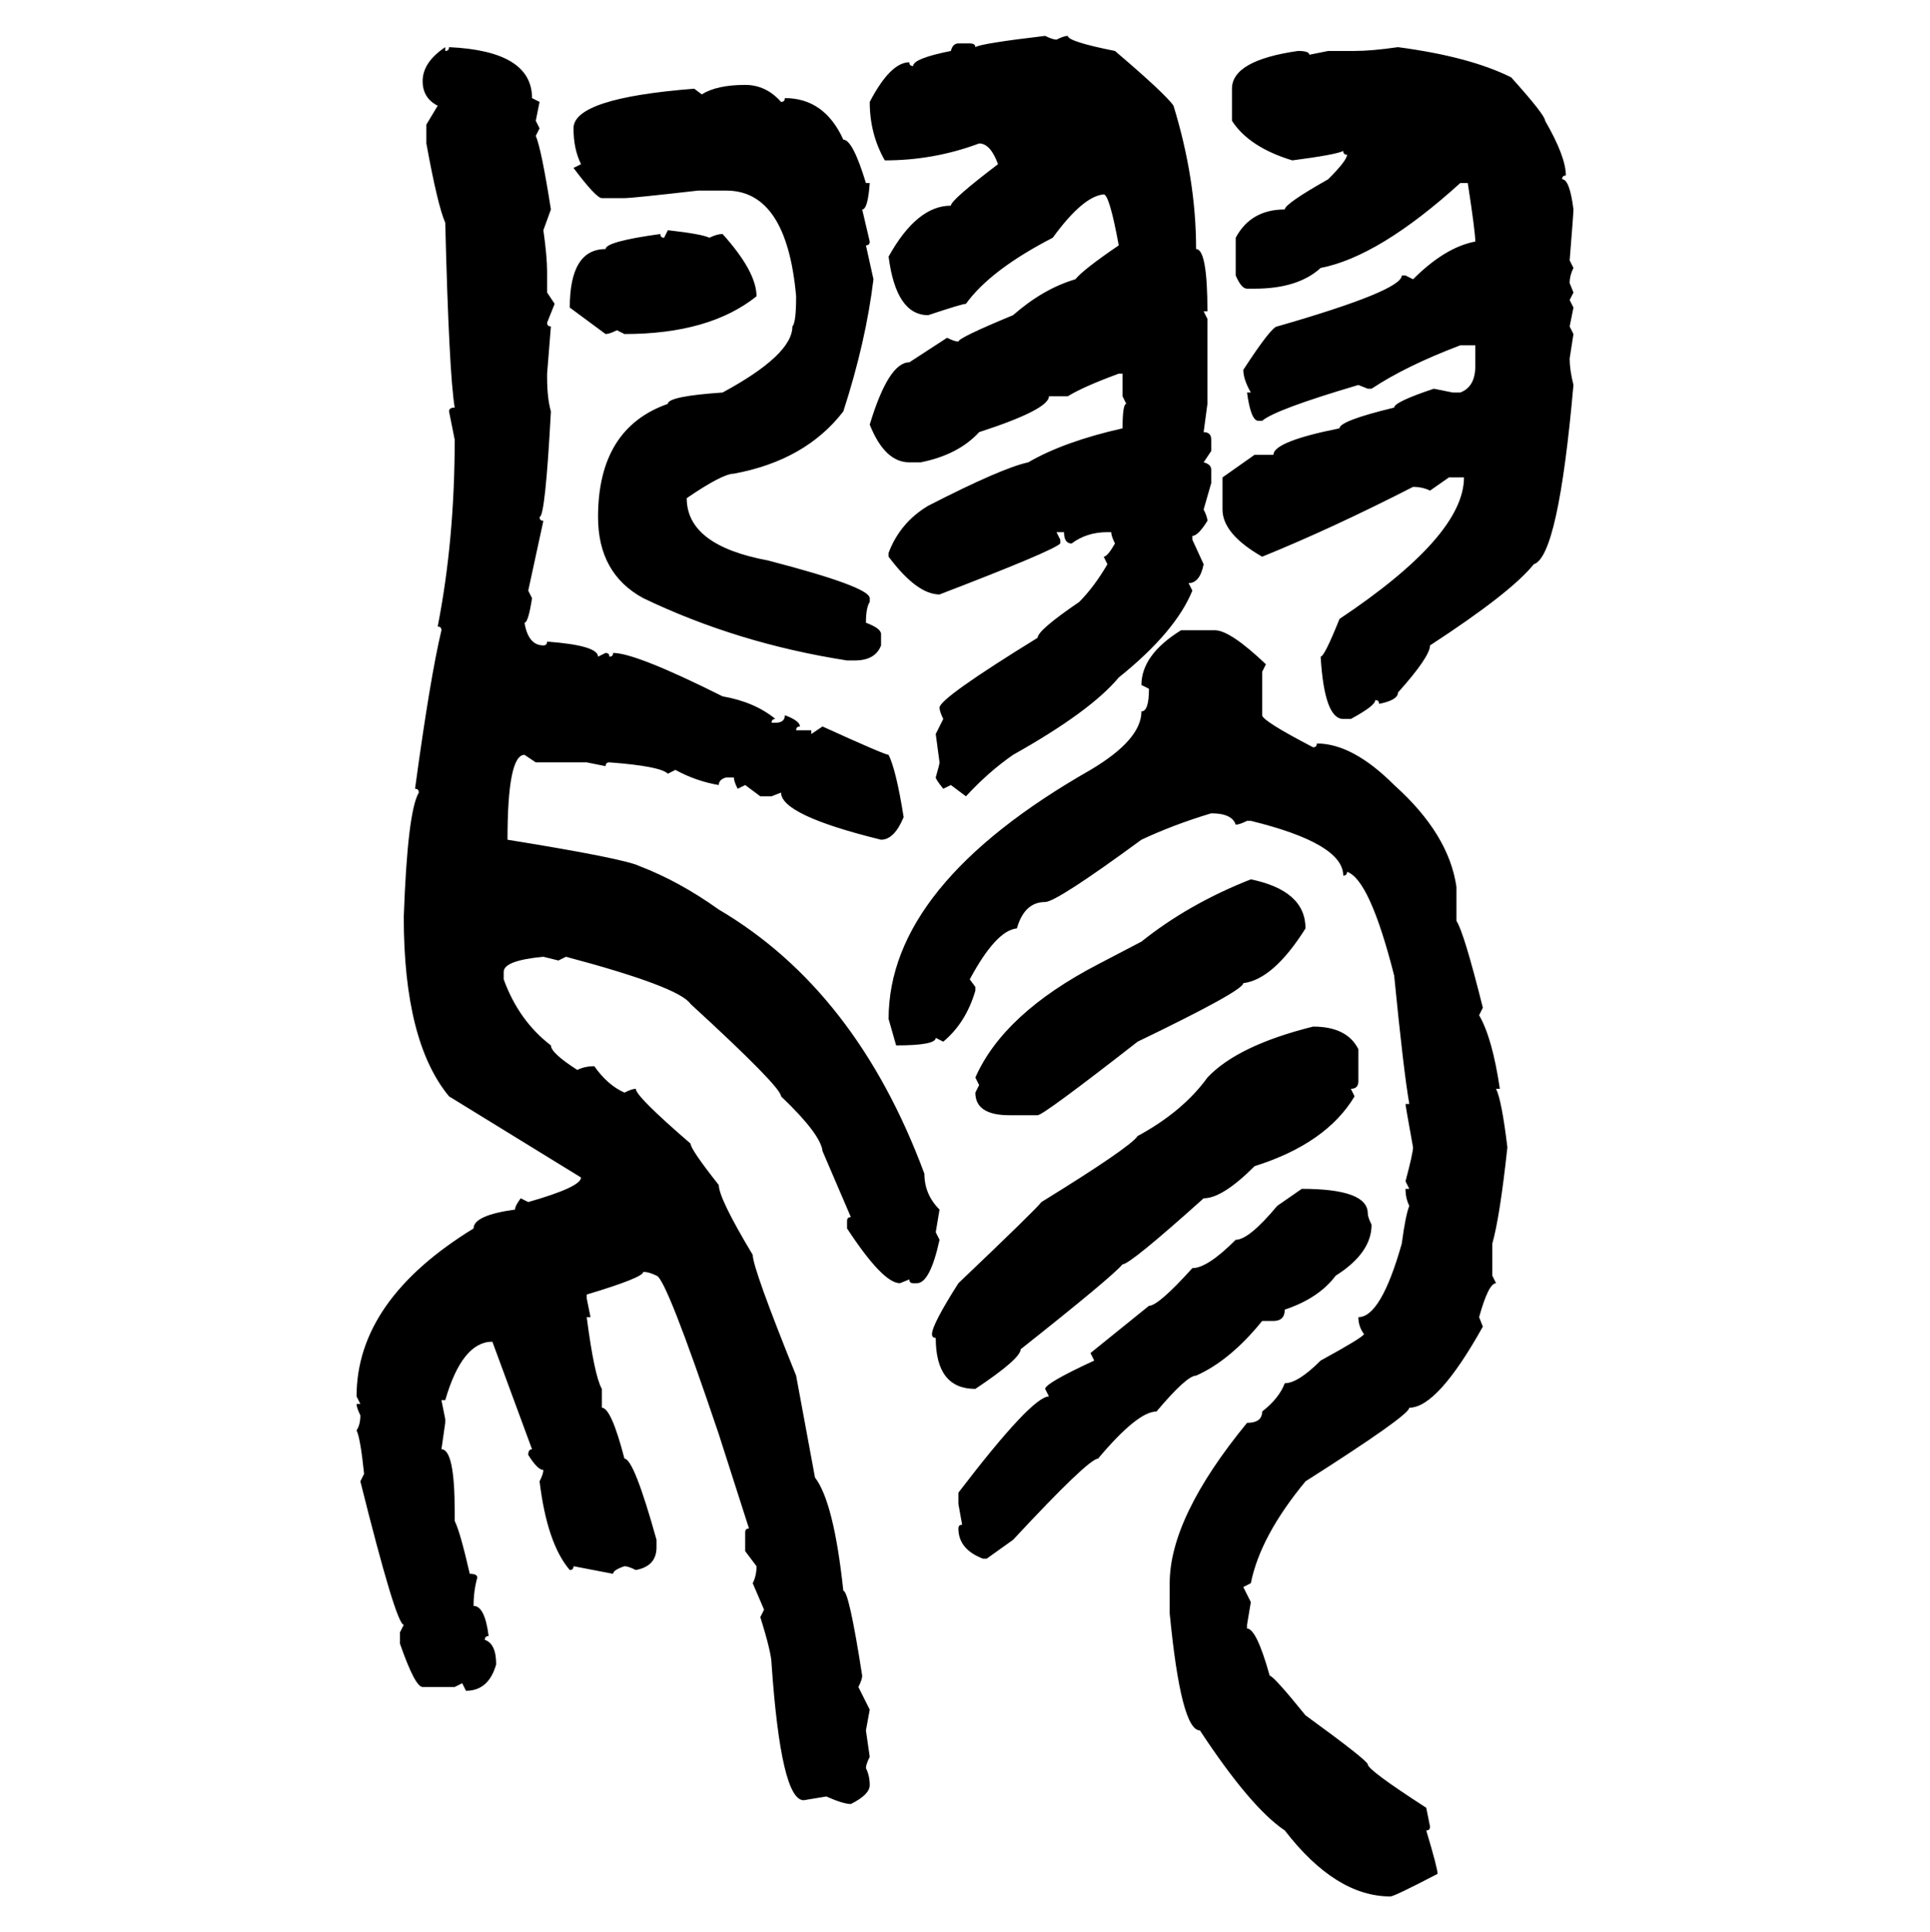 <svg xmlns="http://www.w3.org/2000/svg" xmlns:xlink="http://www.w3.org/1999/xlink" width="299.707" height="300"><path d="M162.30 5.57L162.30 5.57Q163.48 6.15 164.06 6.15L164.06 6.15Q165.23 5.57 165.82 5.57L165.82 5.57Q165.82 6.45 173.14 7.91L173.14 7.91Q181.05 14.65 182.23 16.41L182.23 16.41Q185.74 27.83 185.74 38.67L185.74 38.67Q187.50 38.67 187.50 48.34L187.50 48.34L186.91 48.34L187.50 49.51L187.50 62.70L186.91 67.09Q188.09 67.09 188.09 68.26L188.09 68.26L188.09 70.02L186.91 71.78Q188.09 72.07 188.09 72.95L188.09 72.95L188.09 75L186.91 79.10Q187.50 80.27 187.50 80.86L187.50 80.86Q186.04 83.20 185.16 83.20L185.16 83.20L185.16 83.79L186.91 87.60Q186.33 90.53 184.57 90.53L184.57 90.53L185.16 91.70Q182.52 98.14 173.73 105.18L173.73 105.18Q169.34 110.45 157.32 117.19L157.32 117.19Q153.52 119.82 150 123.63L150 123.63L147.66 121.88L146.48 122.46Q145.31 121.00 145.31 120.70L145.31 120.70Q145.90 118.65 145.90 118.36L145.90 118.36L145.31 113.96L146.48 111.62Q145.90 110.45 145.90 109.86L145.90 109.86Q145.90 108.40 161.13 99.02L161.13 99.02Q161.13 97.85 167.58 93.46L167.58 93.46Q169.92 91.11 171.97 87.60L171.97 87.60L171.39 86.43Q171.97 86.43 173.14 84.38L173.14 84.38Q172.56 83.20 172.56 82.62L172.56 82.62L171.97 82.62Q168.75 82.62 166.41 84.38L166.41 84.38Q165.23 84.38 165.23 82.62L165.23 82.62L164.06 82.62L164.65 83.79L164.65 84.38Q163.48 85.55 145.90 92.29L145.90 92.29Q142.38 92.29 137.99 86.43L137.99 86.43L137.99 85.84Q139.75 81.15 144.14 78.52L144.14 78.52Q155.57 72.66 159.67 71.78L159.67 71.78Q165.23 68.55 174.32 66.50L174.32 66.50Q174.32 62.70 174.90 62.70L174.90 62.70L174.32 61.52L174.32 58.01L173.73 58.01Q168.16 60.06 165.82 61.52L165.82 61.52L162.89 61.52Q162.89 63.57 152.05 67.09L152.05 67.09Q148.83 70.61 142.97 71.78L142.97 71.78L141.21 71.78Q137.40 71.78 135.06 65.92L135.06 65.92Q137.99 56.25 141.21 56.25L141.21 56.25L147.07 52.44Q148.24 53.03 148.83 53.03L148.83 53.03Q148.83 52.44 157.32 48.93L157.32 48.93Q162.01 44.82 166.99 43.36L166.99 43.36Q168.16 41.89 173.73 38.09L173.73 38.09Q172.27 30.18 171.39 30.18L171.39 30.18Q168.16 30.47 163.48 36.91L163.48 36.91Q153.81 41.89 150 47.17L150 47.17Q149.41 47.17 144.14 48.93L144.14 48.93Q139.16 48.93 137.99 39.84L137.99 39.84Q142.38 31.93 147.66 31.93L147.66 31.93Q147.66 31.05 154.98 25.49L154.98 25.49Q153.81 22.27 152.05 22.27L152.05 22.27Q145.02 24.90 137.40 24.90L137.40 24.90Q135.06 20.80 135.06 15.82L135.06 15.82Q138.28 9.67 141.21 9.67L141.21 9.67Q141.21 10.25 141.80 10.25L141.80 10.25Q141.80 9.08 147.66 7.91L147.66 7.91Q147.95 6.74 148.83 6.74L148.83 6.74L150.59 6.74Q151.46 6.74 151.46 7.32L151.46 7.32Q152.34 6.74 162.30 5.57ZM69.14 7.32L69.14 7.32L69.14 7.91Q69.73 7.91 69.73 7.32L69.73 7.32Q82.62 7.91 82.62 15.23L82.62 15.23L83.79 15.82L83.20 18.75L83.79 19.92L83.20 21.09Q84.08 23.14 85.55 32.52L85.55 32.52L84.38 35.74Q84.96 39.84 84.96 42.19L84.96 42.19L84.96 45.41L86.13 47.17L84.96 50.10Q84.96 50.68 85.55 50.68L85.55 50.68L84.96 58.01L84.96 58.59Q84.96 61.82 85.55 63.87L85.55 63.87Q84.67 80.27 83.79 80.27L83.79 80.27Q83.79 80.86 84.38 80.86L84.38 80.86L82.03 91.70L82.62 92.87Q82.03 96.68 81.45 96.68L81.45 96.68Q82.03 100.20 84.38 100.20L84.38 100.20Q84.96 100.20 84.96 99.61L84.96 99.61Q92.87 100.20 92.87 101.95L92.87 101.95L94.04 101.37Q94.63 101.37 94.63 101.95L94.63 101.95Q95.21 101.95 95.21 101.37L95.21 101.37Q98.73 101.37 112.21 108.11L112.21 108.11Q117.19 108.98 120.41 111.62L120.41 111.62Q119.82 111.62 119.82 112.21L119.82 112.21L120.41 112.21Q121.88 112.21 121.88 111.04L121.88 111.04Q124.22 111.91 124.22 112.79L124.22 112.79Q123.63 112.79 123.63 113.38L123.63 113.38L125.98 113.38L125.98 113.96L127.73 112.79Q137.40 117.19 137.99 117.19L137.99 117.19Q139.16 119.53 140.33 126.86L140.33 126.86Q138.87 130.37 136.82 130.37L136.82 130.37Q121.29 126.56 121.29 123.05L121.29 123.05L119.82 123.63L118.07 123.63L115.72 121.88L114.55 122.46Q113.96 121.29 113.96 120.70L113.96 120.70L112.79 120.70Q111.62 121.00 111.62 121.88L111.62 121.88Q108.11 121.29 104.88 119.53L104.88 119.53L103.71 120.12Q102.54 118.95 94.63 118.36L94.63 118.36Q94.04 118.36 94.04 118.95L94.04 118.95L91.11 118.36L83.20 118.36L81.45 117.19Q78.81 117.19 78.81 130.37L78.81 130.37Q96.97 133.30 99.32 134.47L99.32 134.47Q105.47 136.82 111.62 141.21L111.62 141.21Q133.01 153.81 143.55 182.23L143.55 182.23Q143.55 185.45 145.90 187.79L145.90 187.79L145.31 191.31L145.90 192.48Q144.43 199.22 142.38 199.22L142.38 199.22L141.80 199.22Q141.21 199.22 141.21 198.63L141.21 198.63L139.75 199.22Q137.11 199.22 131.54 190.72L131.54 190.72L131.54 189.55Q131.54 188.96 132.13 188.96L132.13 188.96L127.73 178.71Q127.44 176.07 121.29 170.21L121.29 170.21Q121.29 168.75 107.23 155.86L107.23 155.86Q105.47 153.22 87.89 148.54L87.89 148.54L86.72 149.12L84.38 148.54Q78.22 149.12 78.22 150.88L78.22 150.88L78.22 152.05Q80.57 158.50 85.55 162.30L85.55 162.30Q85.55 163.48 89.65 166.11L89.65 166.11Q90.82 165.53 92.29 165.53L92.29 165.53Q94.34 168.46 96.97 169.63L96.97 169.63Q98.14 169.04 98.73 169.04L98.73 169.04Q98.73 170.21 107.23 177.54L107.23 177.54Q107.23 178.42 111.62 183.98L111.62 183.98Q111.62 186.04 116.89 194.82L116.89 194.82Q116.89 196.88 123.63 213.57L123.63 213.57L126.56 229.39Q129.49 233.20 130.96 246.97L130.96 246.97Q131.84 246.97 133.89 260.16L133.89 260.16Q133.89 260.74 133.30 261.91L133.30 261.91L135.06 265.43L134.47 268.65L135.06 272.75Q134.47 273.93 134.47 274.51L134.47 274.51Q135.06 275.68 135.06 277.15L135.06 277.15Q135.06 278.61 132.13 280.08L132.13 280.08Q130.96 280.08 128.32 278.91L128.32 278.91L124.80 279.49Q121.29 279.49 119.82 258.40L119.82 258.40Q119.82 256.64 118.07 251.07L118.07 251.07L118.65 249.90L116.89 245.80Q117.48 244.63 117.48 243.16L117.48 243.16L115.72 240.82L115.72 237.89Q115.72 237.30 116.31 237.30L116.31 237.30L111.62 222.66Q103.42 198.34 101.95 198.05L101.95 198.05Q100.78 197.46 99.90 197.46L99.90 197.46Q99.90 198.34 91.11 200.98L91.11 200.98L91.11 201.56L91.70 204.49L91.11 204.49Q92.29 213.57 93.46 215.63L93.46 215.63L93.46 218.55Q94.92 218.55 96.97 226.46L96.97 226.46Q98.44 226.46 101.95 239.06L101.95 239.06L101.95 240.23Q101.95 243.16 98.73 243.75L98.73 243.75Q97.56 243.16 96.97 243.16L96.97 243.16Q95.21 243.75 95.21 244.34L95.21 244.34L89.06 243.16Q89.06 243.75 88.48 243.75L88.48 243.75Q84.96 239.65 83.79 229.98L83.79 229.98Q84.38 228.81 84.38 228.22L84.38 228.22Q83.50 228.22 82.03 225.88L82.03 225.88Q82.03 225 82.62 225L82.62 225L76.46 208.30Q71.78 208.30 69.14 217.38L69.14 217.38L68.55 217.38L69.14 220.31L69.14 220.90L68.55 225Q70.61 225 70.61 234.67L70.61 234.67L70.61 236.13Q71.48 237.89 72.95 244.34L72.95 244.34Q74.12 244.34 74.12 244.92L74.12 244.92Q73.54 246.97 73.54 249.32L73.54 249.32Q75.29 249.32 75.88 254.00L75.88 254.00Q75.29 254.00 75.29 254.59L75.29 254.59Q77.05 255.18 77.05 258.40L77.05 258.40Q75.88 262.50 72.36 262.50L72.36 262.50L71.78 261.33L70.61 261.91L65.63 261.91Q64.45 261.91 62.11 255.18L62.11 255.18L62.11 253.42L62.70 252.25Q61.52 252.25 55.96 229.98L55.96 229.98L56.54 228.81Q55.96 223.24 55.37 222.07L55.37 222.07Q55.96 221.19 55.96 219.73L55.96 219.73Q55.37 218.55 55.37 217.97L55.37 217.97L55.96 217.97L55.37 216.80Q55.37 201.86 73.54 190.72L73.54 190.72Q73.54 188.67 79.98 187.79L79.98 187.79Q79.98 187.21 80.86 186.04L80.86 186.04L82.03 186.62Q90.23 184.28 90.23 182.81L90.23 182.81L69.73 170.21Q62.70 161.72 62.70 142.38L62.70 142.38Q63.28 125.98 65.04 123.05L65.04 123.05Q65.04 122.46 64.45 122.46L64.45 122.46Q66.80 105.18 68.55 97.85L68.55 97.85Q68.55 97.27 67.97 97.27L67.97 97.27Q70.61 83.79 70.61 68.26L70.61 68.26L69.73 63.87Q69.73 63.28 70.61 63.28L70.61 63.28Q69.73 58.01 69.14 34.57L69.14 34.57Q67.97 31.93 66.21 22.27L66.21 22.27L66.21 19.34L67.97 16.41Q65.63 15.23 65.63 12.60L65.63 12.60Q65.63 9.67 69.14 7.32ZM217.09 7.32L217.09 7.32Q228.22 8.79 234.67 12.01L234.67 12.01Q239.94 17.87 239.94 18.75L239.94 18.75Q243.16 24.32 243.16 27.25L243.16 27.25Q242.58 27.25 242.58 27.83L242.58 27.83Q243.75 27.83 244.34 32.52L244.34 32.52Q244.34 33.11 243.75 40.43L243.75 40.43L244.34 41.60Q243.75 42.77 243.75 43.95L243.75 43.95L244.34 45.41L243.75 46.58L244.34 47.75L243.75 50.68L244.34 51.86L243.75 55.66Q243.75 57.42 244.34 59.77L244.34 59.77Q241.99 86.43 238.18 87.60L238.18 87.60Q234.67 91.99 222.07 100.20L222.07 100.20Q222.07 101.95 217.09 107.52L217.09 107.52Q217.09 108.69 214.16 109.28L214.16 109.28Q214.16 108.69 213.57 108.69L213.57 108.69Q213.57 109.57 209.77 111.62L209.77 111.62L208.59 111.62Q205.66 111.62 205.08 101.95L205.08 101.95Q205.66 101.95 208.01 96.09L208.01 96.09Q227.34 83.20 227.34 74.12L227.34 74.12L225 74.12L222.07 76.17Q220.90 75.59 219.43 75.59L219.43 75.59Q206.84 82.03 196.00 86.43L196.00 86.43Q189.84 82.91 189.84 79.10L189.84 79.10L189.84 74.12L194.82 70.61L197.75 70.61Q197.75 68.55 208.01 66.50L208.01 66.50Q208.01 65.33 216.50 63.28L216.50 63.28Q216.50 62.40 222.66 60.35L222.66 60.35L225.59 60.94L226.76 60.94Q229.10 60.06 229.10 56.84L229.10 56.84L229.10 53.61L226.76 53.61Q218.26 56.84 212.99 60.35L212.99 60.35L212.40 60.35L210.94 59.77Q198.05 63.57 196.00 65.33L196.00 65.33L195.41 65.33Q194.24 65.33 193.65 60.94L193.65 60.94L194.24 60.94Q193.07 58.89 193.07 57.42L193.07 57.42Q197.46 50.68 198.34 50.68L198.34 50.68Q217.68 45.12 217.68 42.77L217.68 42.77L218.26 42.77L219.43 43.36Q224.41 38.38 229.10 37.50L229.10 37.50Q229.10 36.04 227.93 28.42L227.93 28.42L226.76 28.42Q214.16 39.84 205.08 41.60L205.08 41.60Q201.56 44.82 194.82 44.82L194.82 44.82L193.65 44.82Q192.77 44.82 191.89 42.77L191.89 42.77L191.89 36.91Q194.24 32.52 199.51 32.52L199.51 32.52Q199.51 31.64 206.25 27.83L206.25 27.83Q209.18 24.90 209.18 24.02L209.18 24.02Q208.59 24.02 208.59 23.44L208.59 23.44Q207.42 24.02 200.68 24.90L200.68 24.90Q193.95 22.85 191.31 18.75L191.31 18.75L191.31 13.77Q191.31 9.38 201.56 7.91L201.56 7.91Q203.32 7.91 203.32 8.50L203.32 8.50L206.25 7.91L210.35 7.91Q212.99 7.91 217.09 7.32ZM115.72 13.18L115.72 13.18Q118.95 13.18 121.29 15.82L121.29 15.82Q121.88 15.82 121.88 15.23L121.88 15.23Q128.03 15.23 130.96 21.68L130.96 21.68Q132.42 21.68 134.47 28.42L134.47 28.42L135.06 28.42Q134.77 32.52 133.89 32.52L133.89 32.52L135.06 37.50Q135.06 38.09 134.47 38.09L134.47 38.09L135.64 43.36Q134.47 53.03 130.96 63.87L130.96 63.87Q125.10 71.48 113.96 73.54L113.96 73.54Q112.21 73.54 106.64 77.34L106.64 77.34Q106.64 84.67 119.24 87.01L119.24 87.01Q135.06 91.11 135.06 92.87L135.06 92.87L135.06 93.46Q134.47 94.34 134.47 96.68L134.47 96.68Q136.82 97.56 136.82 98.44L136.82 98.44L136.82 100.20Q135.94 102.54 132.71 102.54L132.71 102.54L131.54 102.54Q114.55 99.90 99.90 92.87L99.90 92.87Q92.87 89.06 92.87 80.27L92.87 80.27Q92.87 66.50 103.71 62.70L103.71 62.70Q103.71 61.52 112.21 60.94L112.21 60.94Q123.05 55.08 123.05 50.68L123.05 50.68Q123.63 50.10 123.63 46.00L123.63 46.00Q122.17 29.59 112.79 29.59L112.79 29.59L108.40 29.59Q98.14 30.76 96.97 30.76L96.97 30.76L93.46 30.76Q92.58 30.76 89.06 26.07L89.06 26.07L90.23 25.49Q89.06 23.14 89.06 19.92L89.06 19.92Q89.06 15.23 107.81 13.77L107.81 13.77L108.98 14.65Q111.33 13.18 115.72 13.18ZM103.13 36.91L103.71 35.74Q108.98 36.33 110.16 36.91L110.16 36.91Q111.33 36.33 112.21 36.33L112.21 36.33Q117.48 42.19 117.48 46.00L117.48 46.00Q110.16 51.86 96.97 51.86L96.97 51.86L95.80 51.27Q94.63 51.86 94.04 51.86L94.04 51.86L88.48 47.75Q88.48 38.67 94.04 38.67L94.04 38.67Q94.04 37.50 102.54 36.33L102.54 36.33Q102.54 36.91 103.13 36.91L103.13 36.91ZM183.40 97.85L183.40 97.85L188.67 97.85Q191.02 97.85 196.58 103.13L196.58 103.13L196.00 104.30L196.00 111.04Q196.00 111.91 203.91 116.02L203.91 116.02Q204.49 116.02 204.49 115.43L204.49 115.43Q210.06 115.43 216.50 121.88L216.50 121.88Q225 129.49 226.17 137.70L226.17 137.70L226.17 142.97Q227.34 144.73 230.27 156.45L230.27 156.45L229.69 157.62Q231.74 161.13 232.91 169.04L232.91 169.04L232.32 169.04Q233.20 170.80 234.08 178.13L234.08 178.13Q232.91 188.96 231.74 193.07L231.74 193.07L231.74 198.05L232.32 199.22Q231.15 199.22 229.69 204.49L229.69 204.49L230.27 205.96Q223.24 218.55 218.85 218.55L218.85 218.55Q218.85 219.73 202.73 229.98L202.73 229.98Q195.70 238.48 194.24 245.80L194.24 245.80L193.07 246.39L194.24 248.73L193.65 252.25L193.65 252.83Q195.12 252.83 197.17 260.16L197.17 260.16Q197.75 260.16 202.73 266.31L202.73 266.31Q212.40 273.34 212.40 273.93L212.40 273.93Q212.40 274.80 221.48 280.66L221.48 280.66L222.07 283.59Q222.07 284.18 221.48 284.18L221.48 284.18Q223.24 290.04 223.24 290.92L223.24 290.92Q216.50 294.43 215.92 294.43L215.92 294.43Q207.42 294.43 199.51 284.18L199.51 284.18Q194.24 280.66 186.33 268.65L186.33 268.65Q183.40 268.65 181.64 250.49L181.64 250.49L181.64 245.80Q181.64 235.55 193.65 220.90L193.65 220.90Q196.00 220.90 196.00 219.14L196.00 219.14Q198.63 217.09 199.51 214.75L199.51 214.75Q201.56 214.75 205.08 211.23L205.08 211.23Q211.52 207.71 211.82 207.13L211.82 207.13Q210.94 205.96 210.94 204.49L210.94 204.49Q214.45 204.49 217.68 193.07L217.68 193.07Q218.26 188.67 218.85 187.21L218.85 187.21Q218.26 186.04 218.26 184.57L218.26 184.57L218.85 184.57L218.26 183.40Q219.43 179.00 219.43 178.13L219.43 178.13Q218.26 171.68 218.26 171.39L218.26 171.39L218.85 171.39Q217.97 166.41 216.50 151.46L216.50 151.46Q212.70 136.52 209.18 135.35L209.18 135.35Q209.18 135.94 208.59 135.94L208.59 135.94Q208.59 130.96 194.24 127.44L194.24 127.44L193.65 127.44Q192.48 128.03 191.89 128.03L191.89 128.03Q191.31 126.27 188.09 126.27L188.09 126.27Q182.23 128.03 177.25 130.37L177.25 130.37Q164.06 140.04 162.30 140.04L162.30 140.04Q159.08 140.04 157.91 144.14L157.91 144.14Q154.69 144.43 150.59 152.05L150.59 152.05L151.46 153.22L151.46 153.81Q150 158.79 146.48 161.72L146.48 161.72L145.31 161.13Q145.31 162.30 139.16 162.30L139.16 162.30L137.99 158.20Q137.99 137.40 169.34 119.53L169.34 119.53Q177.25 114.84 177.25 110.45L177.25 110.45Q178.42 110.45 178.42 106.93L178.42 106.93L177.25 106.35Q177.25 101.66 183.40 97.85ZM194.24 136.52L194.24 136.52Q202.73 138.28 202.73 144.14L202.73 144.14Q197.75 152.05 193.07 152.64L193.07 152.64Q193.07 153.81 176.66 161.72L176.66 161.72Q162.01 173.14 161.13 173.14L161.13 173.14L156.74 173.14Q151.46 173.14 151.46 169.63L151.46 169.63L152.05 168.46L151.46 167.29Q155.86 157.32 170.51 149.71L170.51 149.71L177.25 146.19Q184.57 140.33 194.24 136.52ZM203.91 159.38L203.91 159.38Q209.18 159.38 210.94 162.89L210.94 162.89L210.94 167.87Q210.94 169.04 209.77 169.04L209.77 169.04L210.35 170.21Q205.96 177.54 194.82 181.05L194.82 181.05Q189.84 186.04 186.91 186.04L186.91 186.04Q175.49 196.29 174.32 196.29L174.32 196.29Q172.56 198.34 158.50 209.47L158.50 209.47Q158.50 210.94 151.46 215.63L151.46 215.63Q145.31 215.63 145.31 207.71L145.31 207.71Q144.73 207.71 144.73 207.13L144.73 207.13Q144.73 205.66 148.83 199.22L148.83 199.22Q160.84 187.79 161.72 186.62L161.72 186.62Q175.49 178.13 176.66 176.37L176.66 176.37Q183.69 172.56 187.50 167.29L187.50 167.29Q192.19 162.30 203.91 159.38ZM198.34 187.21L202.15 184.57Q212.40 184.57 212.40 188.38L212.40 188.38Q212.40 188.96 212.99 190.14L212.99 190.14Q212.99 194.53 207.42 198.05L207.42 198.05Q204.79 201.56 199.51 203.32L199.51 203.32Q199.51 205.08 197.75 205.08L197.75 205.08L196.00 205.08Q191.02 211.23 185.74 213.57L185.74 213.57Q184.28 213.57 179.59 219.14L179.59 219.14Q176.66 219.14 170.51 226.46L170.51 226.46Q169.04 226.46 157.32 239.06L157.32 239.06L153.22 241.99L152.64 241.99Q148.83 240.53 148.83 237.30L148.83 237.30Q148.83 236.72 149.41 236.72L149.41 236.72L148.83 233.50L148.83 231.74Q160.25 216.80 162.89 216.80L162.89 216.80L162.30 215.63Q162.30 214.75 169.92 211.23L169.92 211.23L169.34 210.06L178.42 202.73Q179.88 202.73 185.16 196.88L185.16 196.88Q187.50 196.88 191.89 192.48L191.89 192.48Q193.95 192.48 198.34 187.21L198.34 187.21Z"/></svg>